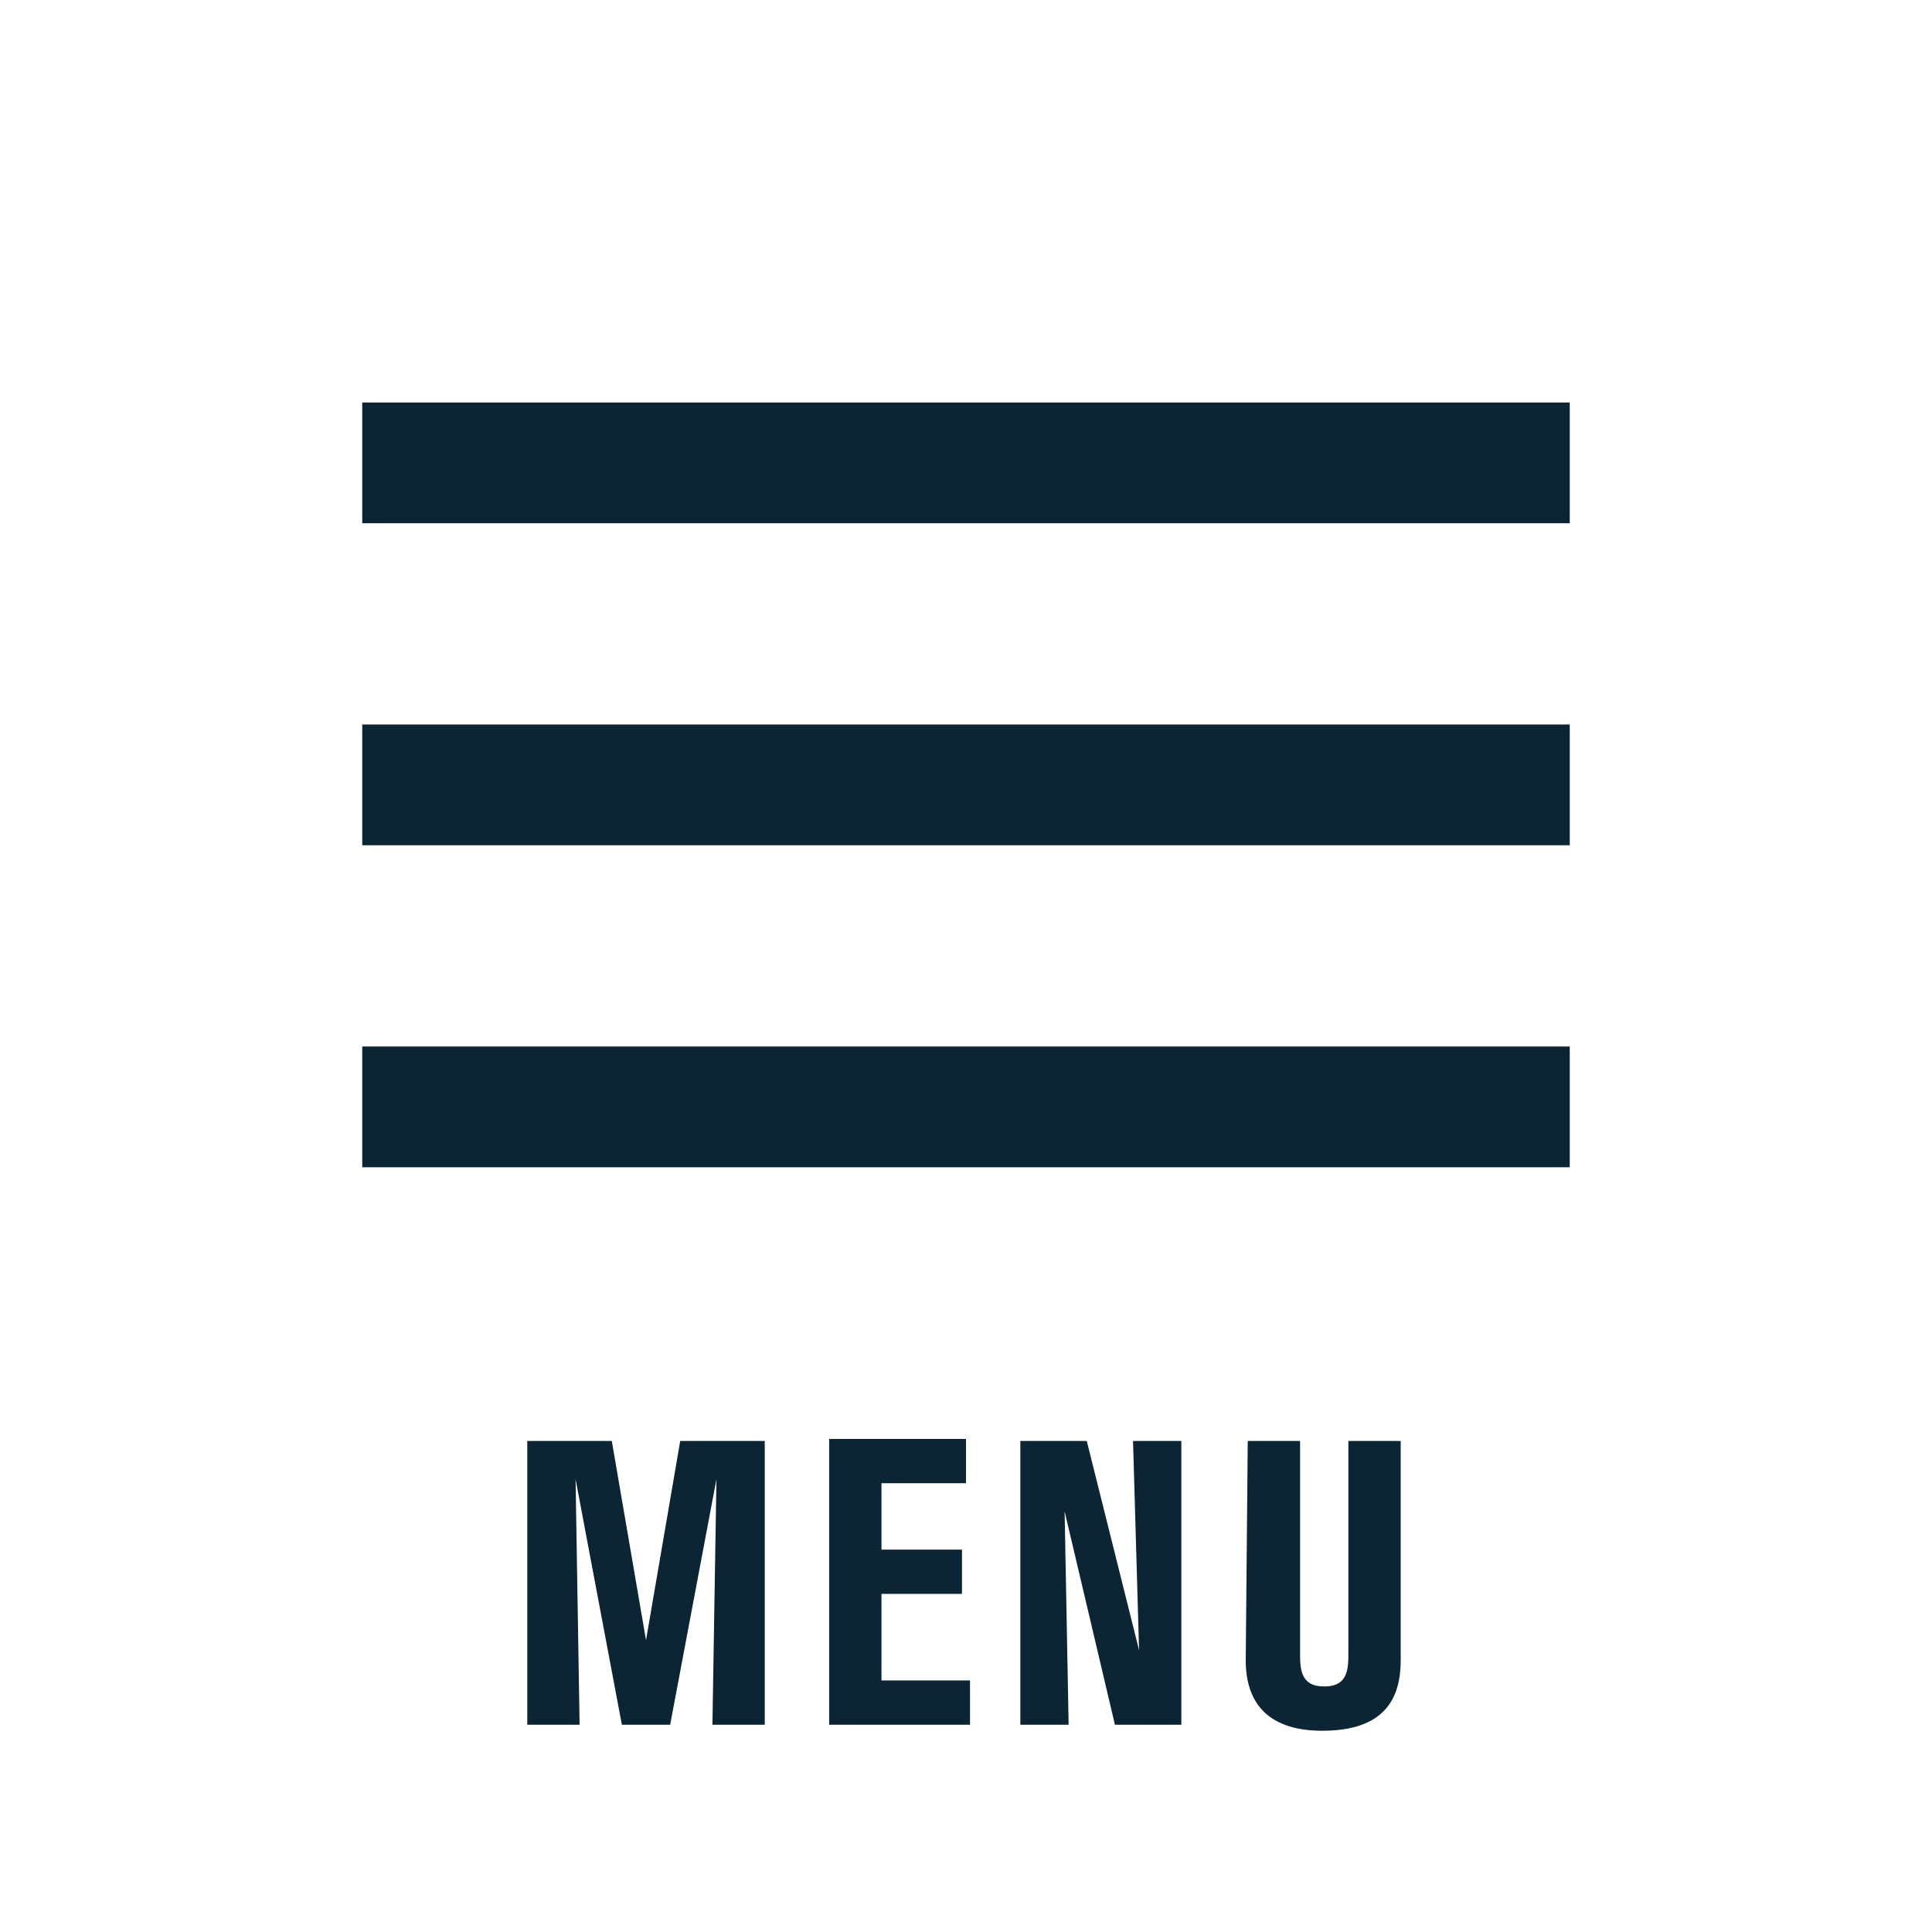 <?xml version="1.0" encoding="utf-8"?>
<!-- Generator: Adobe Illustrator 22.0.1, SVG Export Plug-In . SVG Version: 6.00 Build 0)  -->
<svg version="1.1" id="グループ_34" xmlns="http://www.w3.org/2000/svg" xmlns:xlink="http://www.w3.org/1999/xlink" x="0px"
	 y="0px" viewBox="0 0 96 96" style="enable-background:new 0 0 96 96;" xml:space="preserve">
<style type="text/css">
	.st0{fill:#0B2534;}
</style>
<rect id="長方形_15" x="18" y="20" class="st0" width="60" height="6"/>
<rect id="長方形_15_のコピー" x="18" y="36" class="st0" width="60" height="6"/>
<rect id="長方形_15_のコピー_2" x="18" y="52" class="st0" width="60" height="6"/>
<path id="MENU" class="st0" d="M26.2,85.7h2.6l-0.2-12.2l2.3,12.2h2.4l2.3-12.2l-0.2,12.2h2.6V71.6h-4.2l-1.7,9.9l-1.7-9.9h-4.2
	V85.7z M41.2,85.7h7v-2.2h-4.4v-4.3h4V77h-4v-3.3H48v-2.2h-6.8L41.2,85.7L41.2,85.7z M58.7,71.6h-2.4l0.3,10.4L54,71.6h-3.3v14.1
	h2.4l-0.2-10.6l2.5,10.6h3.3V71.6z M61.9,82.5c0,2.3,1.3,3.5,3.8,3.5c3.1,0,3.9-1.6,3.9-3.5V71.6h-2.6v10.5c0,0.8,0,1.7-1.2,1.7
	c-1.2,0-1.2-0.9-1.2-1.7V71.6h-2.6L61.9,82.5L61.9,82.5z"/>
</svg>
